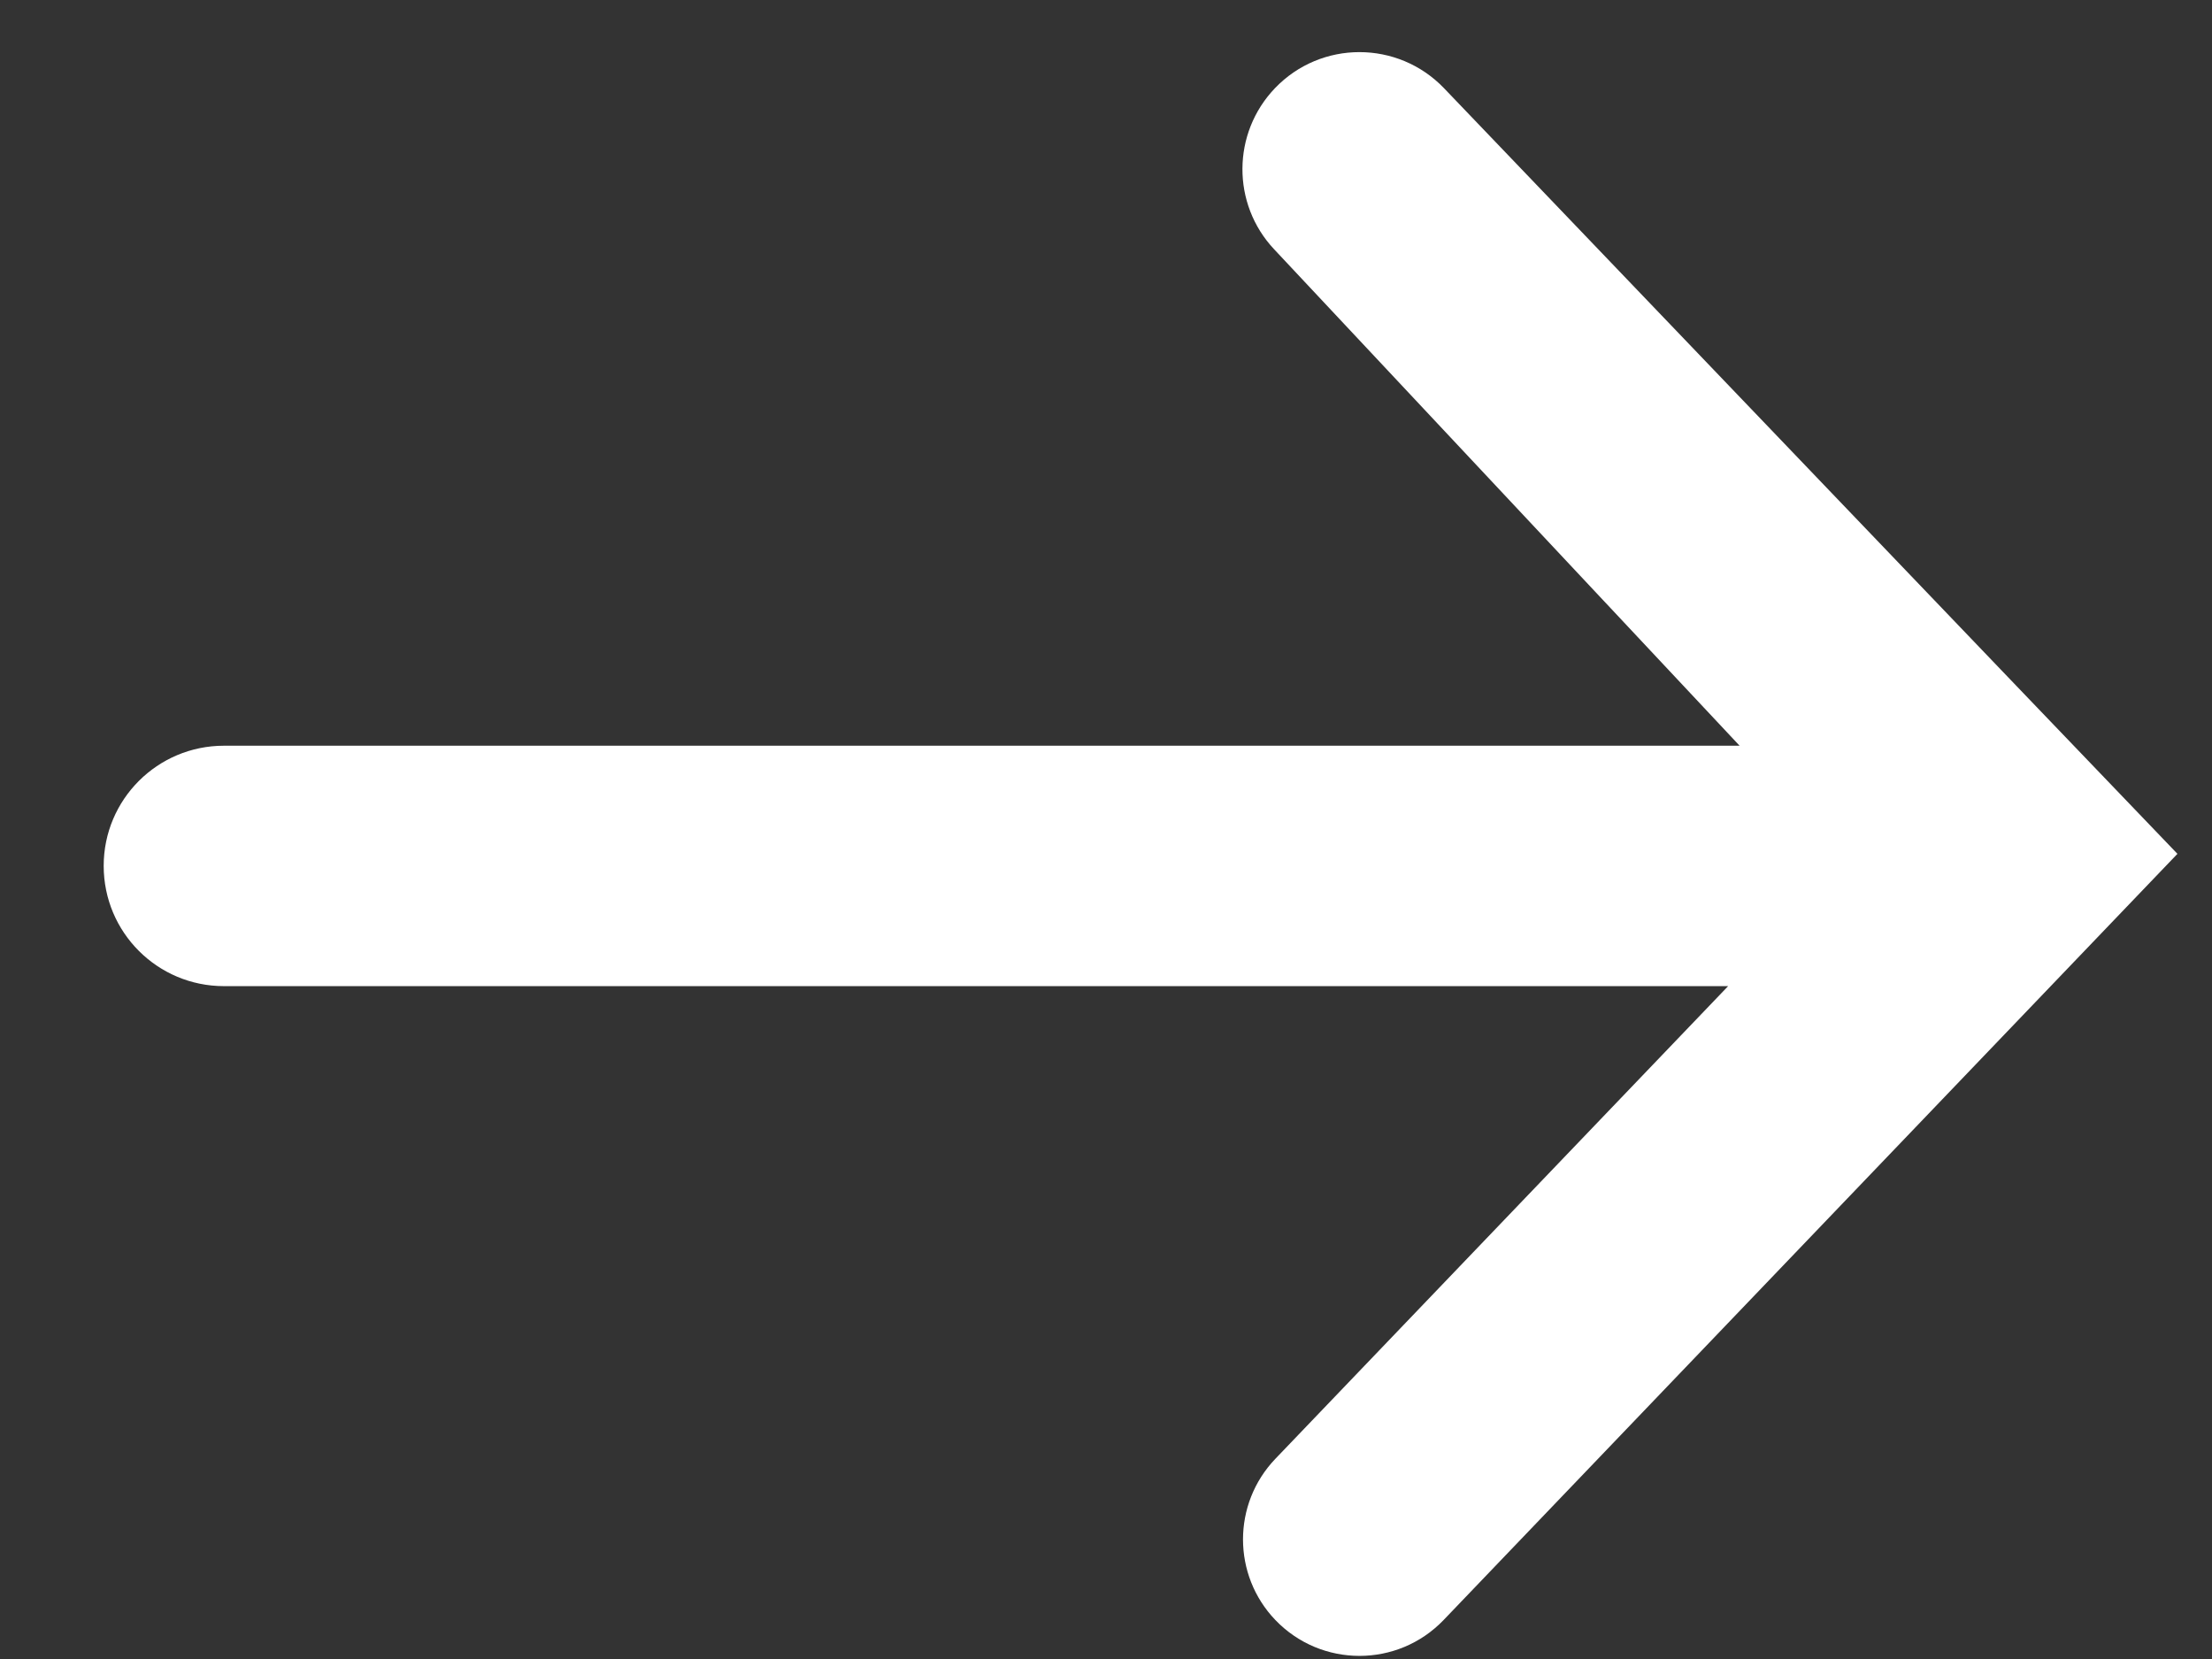 <svg width="16" height="12" viewBox="0 0 16 12" fill="none" xmlns="http://www.w3.org/2000/svg">
<rect x="0" y="0" width="16" height="12" fill="#333333" stroke="none"/>
<path d="M12.583 5.394L9.216 1.803C8.908 1.475 8.911 0.963 9.222 0.638C9.555 0.29 10.111 0.29 10.445 0.638L14.583 4.959L15.75 6.176L10.442 11.718C10.11 12.064 9.557 12.064 9.225 11.718C8.913 11.392 8.913 10.878 9.225 10.552L12.5 7.133H1.62C1.139 7.133 0.75 6.744 0.75 6.263C0.75 5.783 1.139 5.394 1.62 5.394H12.583Z" fill="white"/>
</svg>
